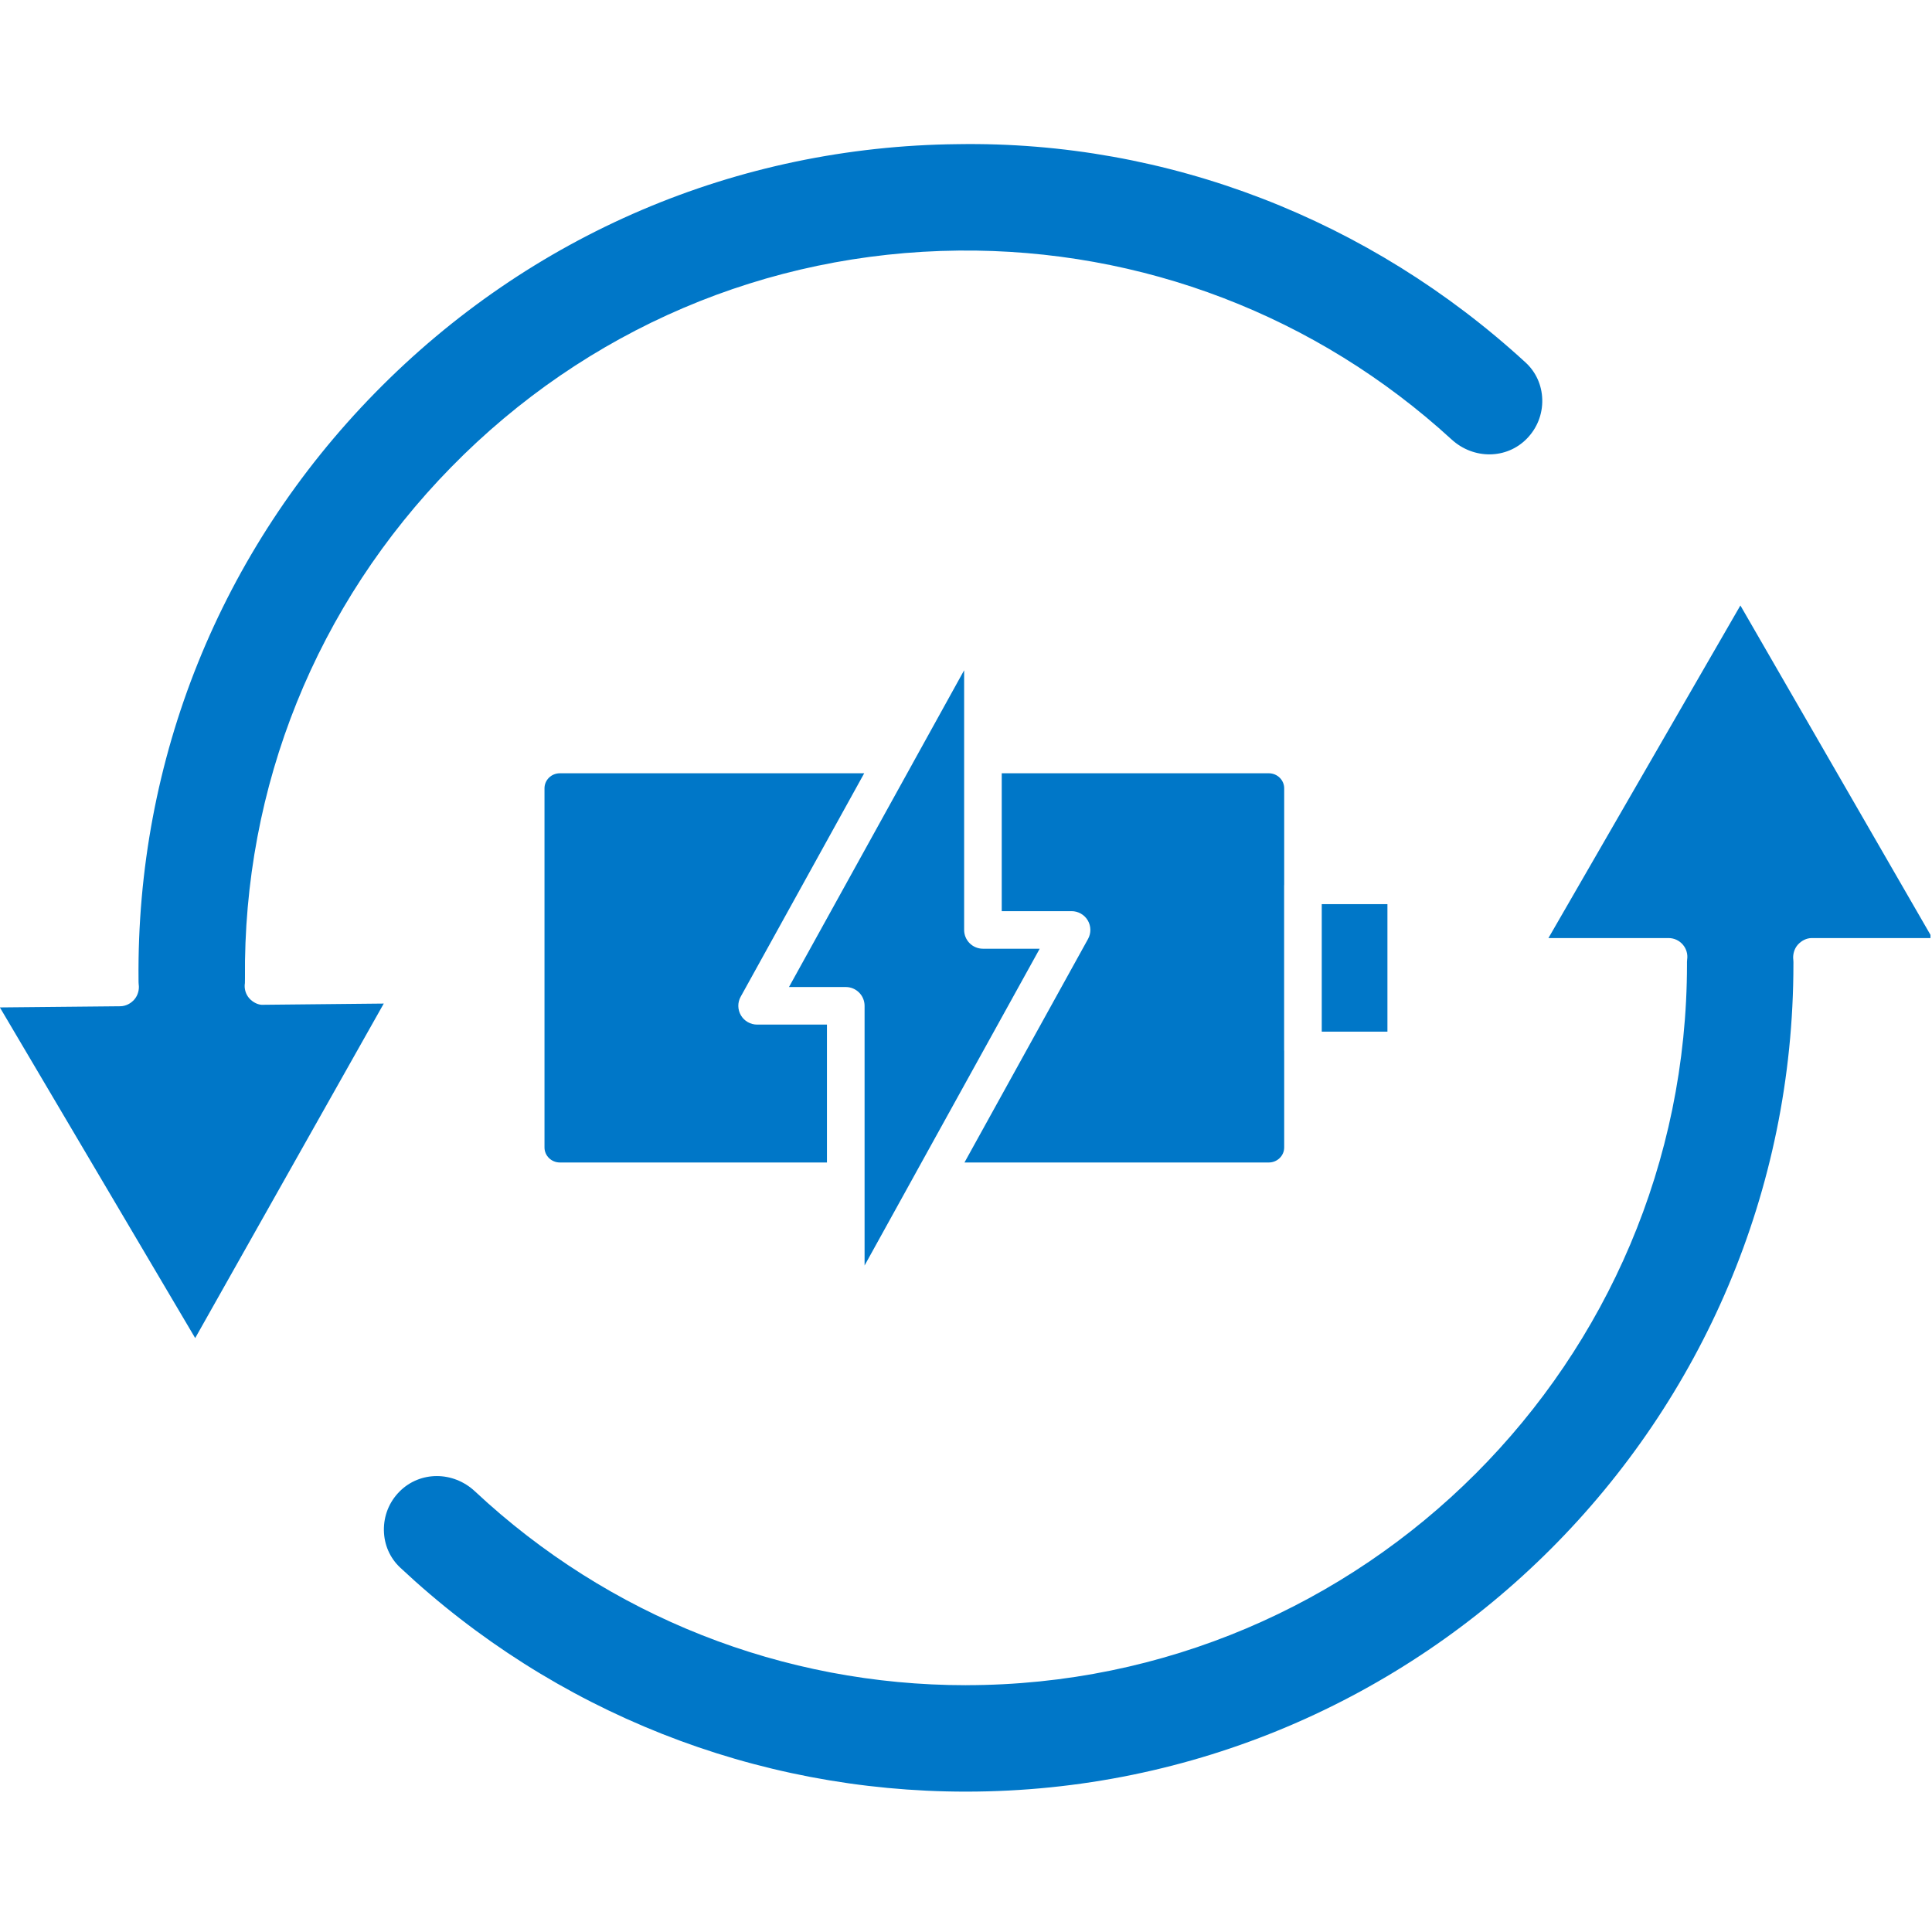 <?xml version="1.0" encoding="UTF-8"?> <svg xmlns="http://www.w3.org/2000/svg" xmlns:xlink="http://www.w3.org/1999/xlink" width="300" zoomAndPan="magnify" viewBox="0 0 224.88 225" height="300" preserveAspectRatio="xMidYMid meet" version="1.0"><defs><clipPath id="6928c780c4"><path d="M 44 70 L 224.762 70 L 224.762 209 L 44 209 Z M 44 70 " clip-rule="nonzero"></path></clipPath></defs><g clip-path="url(#6928c780c4)"><path fill="#0077c8" d="M 112.43 196.258 C 91.125 196.258 70.816 188.238 55.25 173.68 C 53.984 172.496 52.387 171.902 50.812 171.902 C 49.234 171.902 47.676 172.496 46.484 173.688 C 45.273 174.898 44.621 176.512 44.648 178.234 C 44.676 179.902 45.348 181.441 46.551 182.566 C 64.508 199.391 87.898 208.652 112.438 208.652 C 165.574 208.652 208.801 165.422 208.801 112.285 C 208.801 112.125 208.809 111.945 208.789 111.801 C 208.707 111.176 208.891 110.504 209.305 110.031 C 209.727 109.559 210.312 109.246 210.945 109.246 L 224.977 109.246 L 202.625 70.512 L 180.27 109.246 L 194.258 109.246 C 194.898 109.246 195.504 109.523 195.922 110.012 C 196.34 110.496 196.52 111.141 196.422 111.773 C 196.398 111.922 196.406 112.109 196.406 112.281 C 196.406 158.582 158.738 196.254 112.438 196.254 Z M 112.43 196.258 " fill-opacity="1" fill-rule="nonzero"></path></g><path fill="#0077c8" d="M 13.957 117.188 L -0.074 117.324 L 22.672 155.832 L 44.633 116.875 L 30.645 117.016 C 30.066 117.078 29.391 116.742 28.965 116.258 C 28.543 115.773 28.359 115.125 28.461 114.484 L 28.469 113.98 C 28.242 91.609 36.77 70.441 52.488 54.402 C 68.203 38.363 89.195 29.406 111.586 29.18 C 132.902 28.969 153.277 36.781 168.992 51.18 C 171.562 53.531 175.41 53.488 177.754 51.086 C 178.953 49.863 179.594 48.242 179.551 46.523 C 179.504 44.855 178.816 43.32 177.602 42.211 C 159.48 25.57 135.93 16.398 111.465 16.789 C 85.766 17.047 61.676 27.328 43.641 45.73 C 25.602 64.137 15.816 88.43 16.074 114.129 C 16.074 114.293 16.074 114.477 16.09 114.621 C 16.184 115.246 16.004 115.906 15.594 116.391 C 15.18 116.867 14.59 117.176 13.961 117.188 Z M 13.957 117.188 " fill-opacity="1" fill-rule="nonzero"></path><path fill="#0077c8" d="M 112.223 78.059 L 106.215 88.922 C 106.215 88.922 106.215 88.922 106.215 88.926 L 91.824 114.949 L 98.441 114.949 C 99.648 114.949 100.629 115.93 100.629 117.137 L 100.629 147.379 L 106.633 136.516 C 106.633 136.516 106.633 136.516 106.633 136.512 L 121.023 110.488 L 114.41 110.488 C 113.203 110.488 112.223 109.508 112.223 108.301 Z M 112.223 78.059 " fill-opacity="1" fill-rule="nonzero"></path><path fill="#0077c8" d="M 149.496 103.066 L 149.496 91.805 C 149.496 90.84 148.691 90.055 147.703 90.055 L 116.602 90.055 L 116.602 106.113 L 124.734 106.113 C 125.508 106.113 126.227 106.523 126.621 107.188 C 127.012 107.855 127.027 108.68 126.648 109.359 L 112.262 135.383 L 147.703 135.383 C 148.695 135.383 149.496 134.594 149.496 133.633 L 149.496 122.371 C 149.496 122.371 149.488 122.344 149.488 122.328 L 149.488 103.105 C 149.488 103.105 149.496 103.082 149.496 103.062 Z M 149.496 103.066 " fill-opacity="1" fill-rule="nonzero"></path><path fill="#0077c8" d="M 63.352 91.805 L 63.352 133.633 C 63.352 134.598 64.156 135.383 65.145 135.383 L 96.246 135.383 L 96.246 119.324 L 88.113 119.324 C 87.34 119.324 86.621 118.914 86.23 118.25 C 85.836 117.582 85.82 116.758 86.199 116.078 L 100.586 90.055 L 65.145 90.055 C 64.152 90.055 63.352 90.84 63.352 91.805 Z M 63.352 91.805 " fill-opacity="1" fill-rule="nonzero"></path><path fill="#0077c8" d="M 153.871 105.297 L 161.52 105.297 L 161.52 120.145 L 153.871 120.145 Z M 153.871 105.297 " fill-opacity="1" fill-rule="nonzero"></path></svg> 